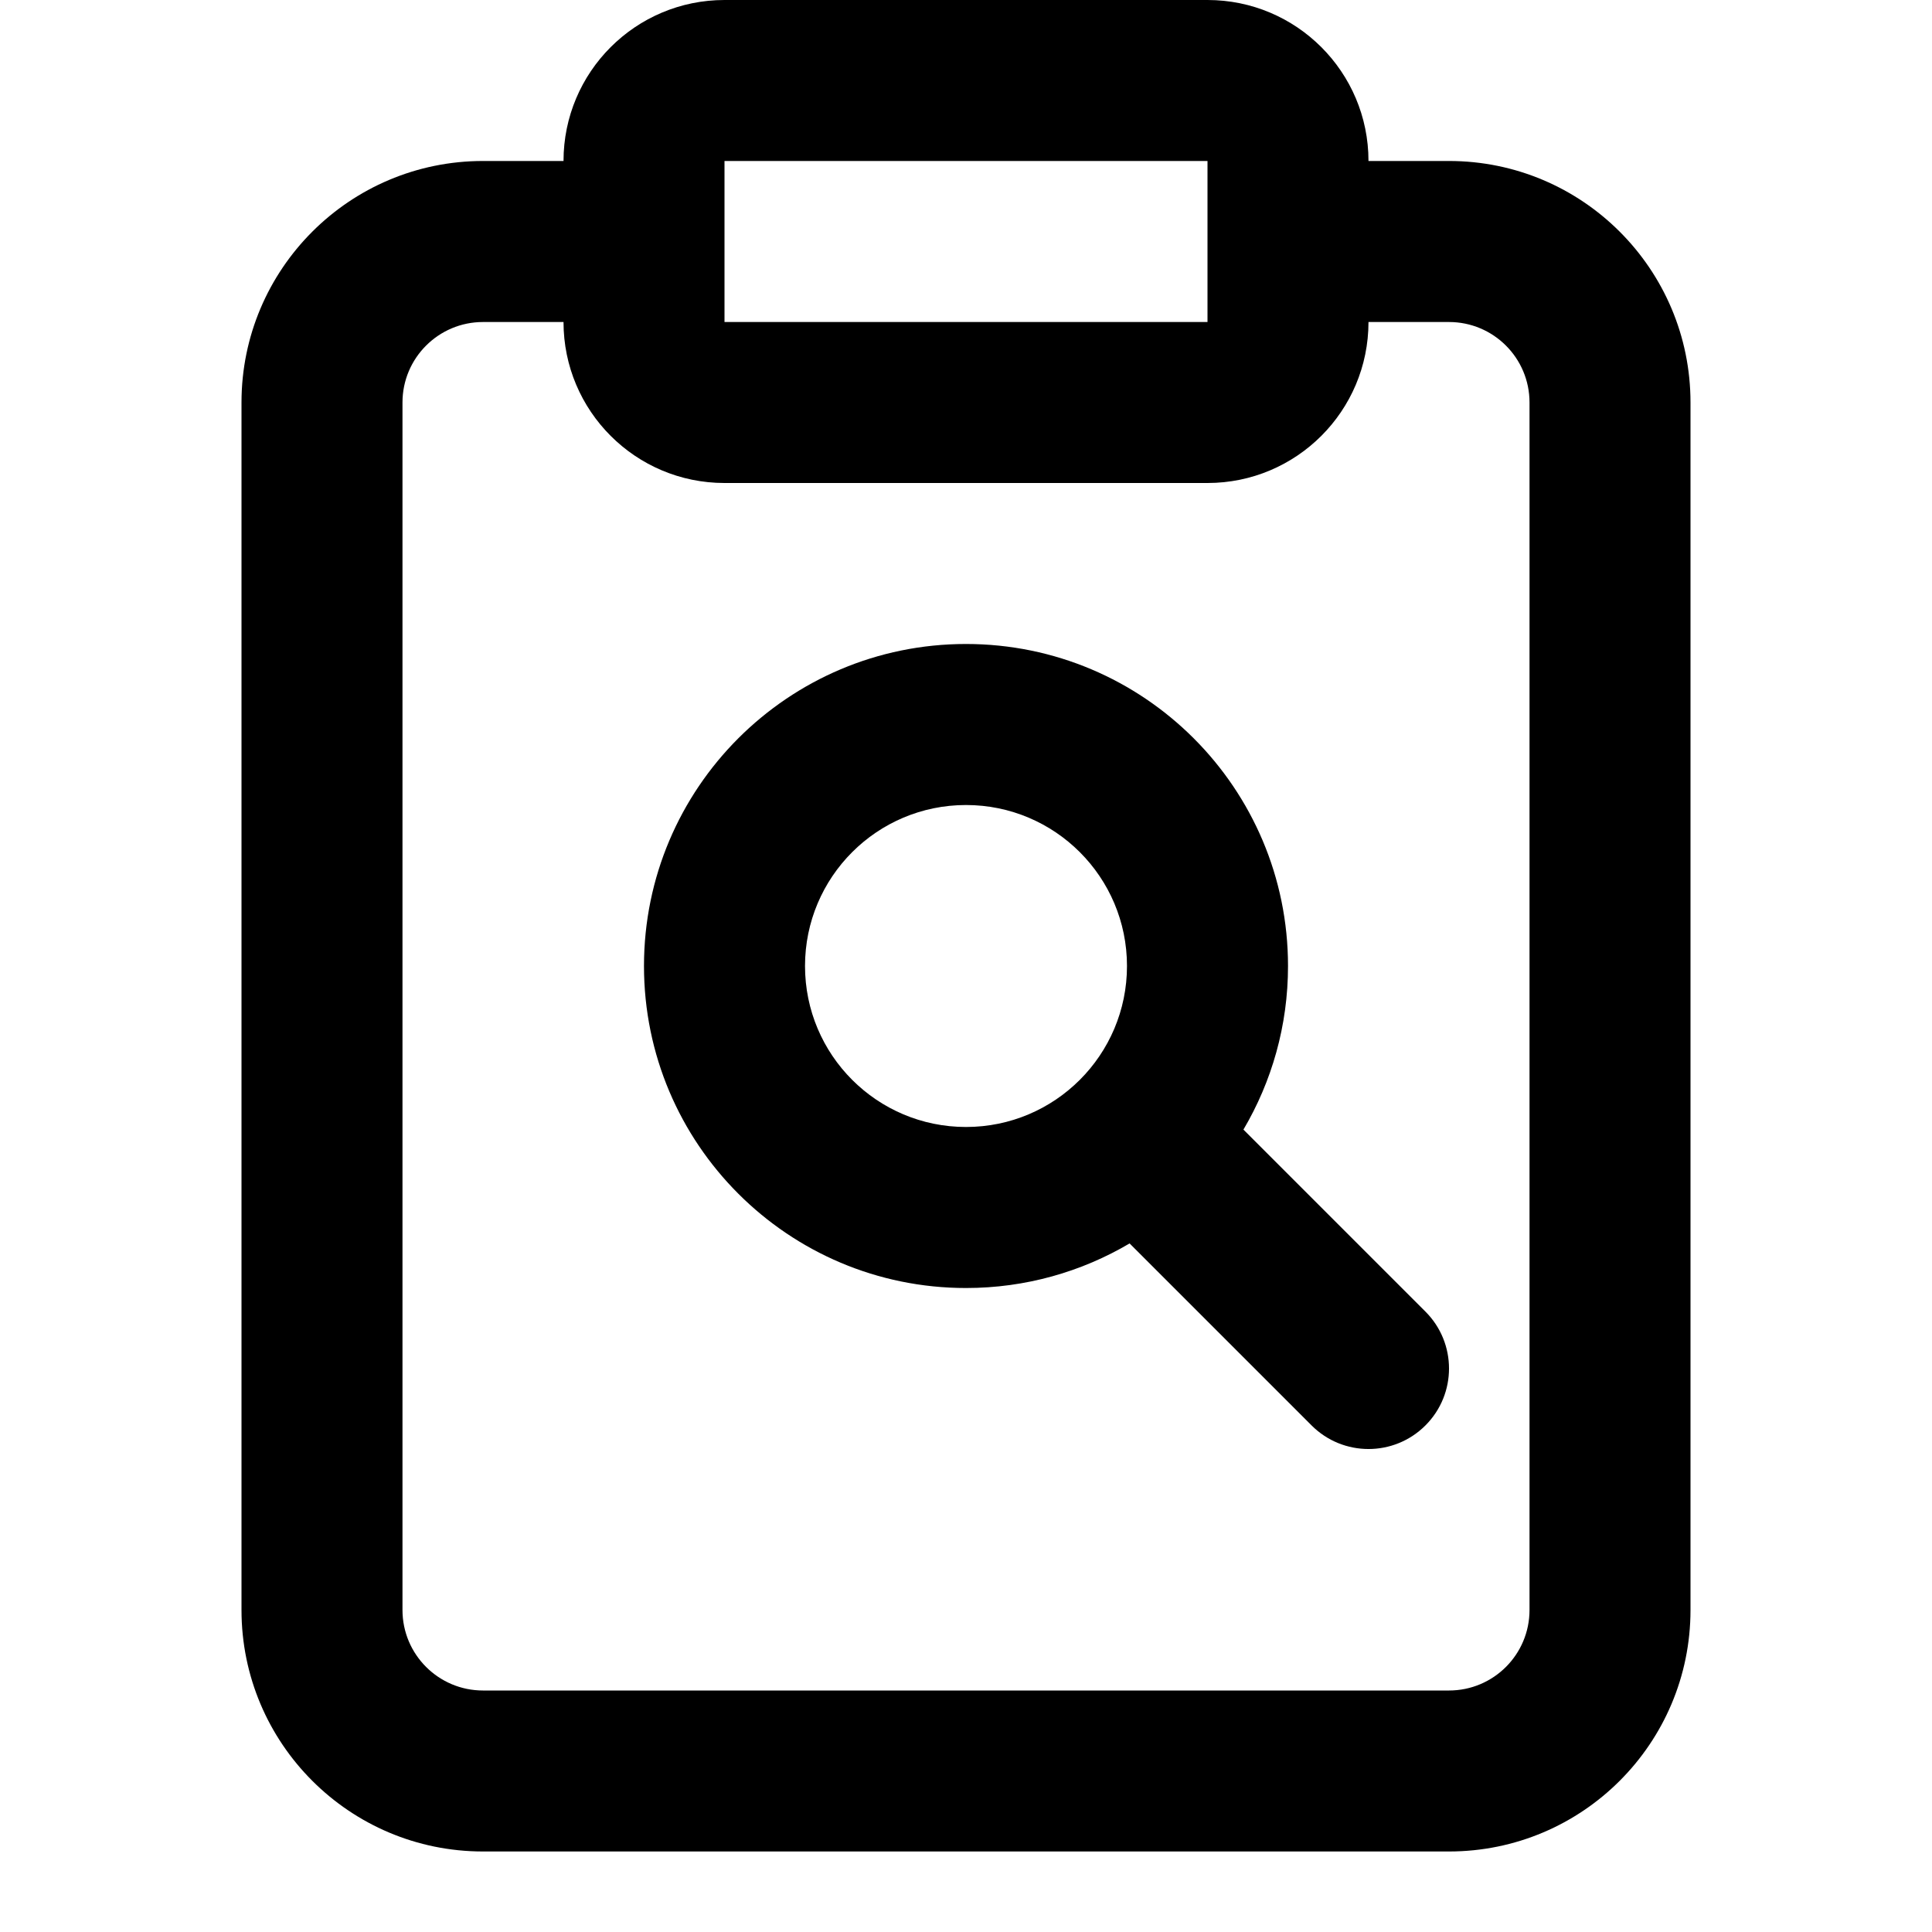 <?xml version="1.0" encoding="UTF-8"?> <svg xmlns="http://www.w3.org/2000/svg" width="40" height="40" viewBox="0 0 40 40" fill="none"><path d="M15 0C13.159 0 11.667 1.492 11.667 3.333H10C7.239 3.333 5 5.572 5 8.333V33.333C5 36.095 7.239 38.333 10 38.333H30C32.761 38.333 35 36.095 35 33.333V8.333C35 5.572 32.761 3.333 30 3.333H28.333C28.333 1.492 26.841 0 25 0H15ZM28.333 6.667H30C30.921 6.667 31.667 7.413 31.667 8.333V33.333C31.667 34.254 30.921 35 30 35H10C9.08 35 8.333 34.254 8.333 33.333V8.333C8.333 7.413 9.08 6.667 10 6.667H11.667C11.667 8.508 13.159 10 15 10H25C26.841 10 28.333 8.508 28.333 6.667ZM15 3.333H25V6.667H15V3.333ZM20 23.333C18.159 23.333 16.667 21.841 16.667 20C16.667 18.159 18.159 16.667 20 16.667C21.841 16.667 23.333 18.159 23.333 20C23.333 21.841 21.841 23.333 20 23.333ZM20 26.667C21.236 26.667 22.394 26.33 23.387 25.744L27.155 29.512C27.806 30.163 28.861 30.163 29.512 29.512C30.163 28.861 30.163 27.806 29.512 27.155L25.744 23.387C26.33 22.394 26.667 21.236 26.667 20C26.667 16.318 23.682 13.333 20 13.333C16.318 13.333 13.333 16.318 13.333 20C13.333 23.682 16.318 26.667 20 26.667Z" fill="black"></path></svg> 
